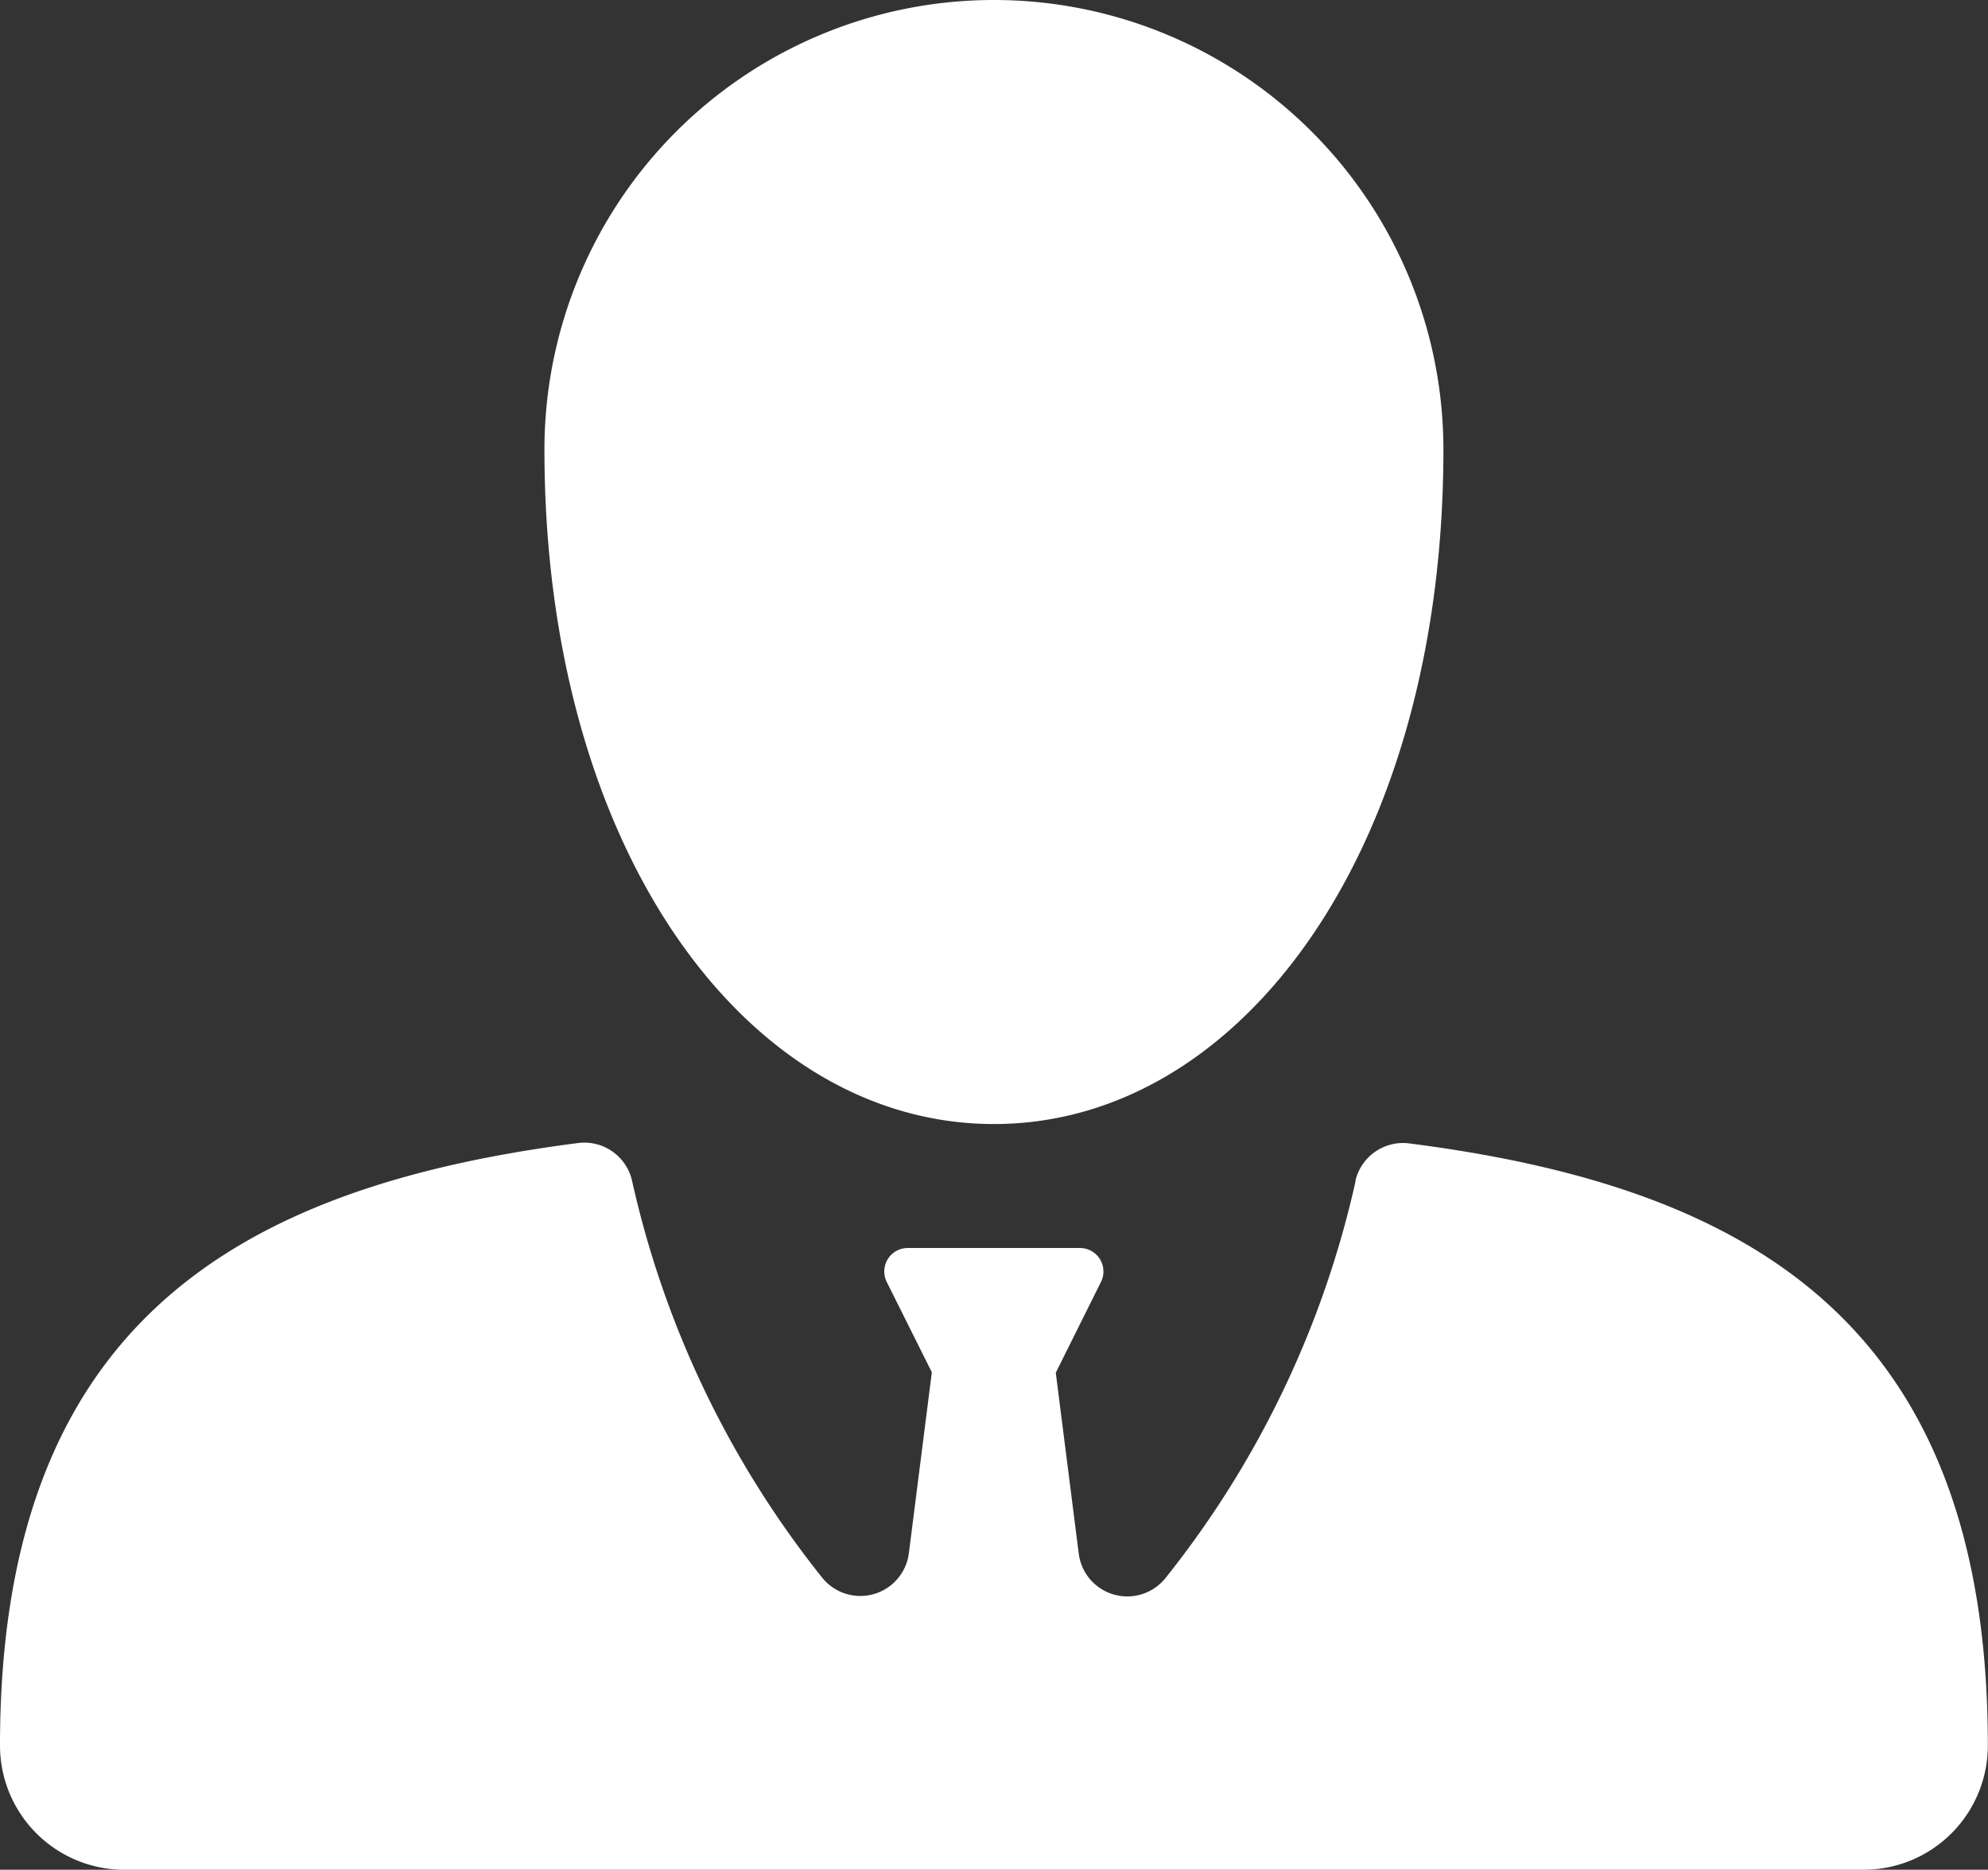 <svg xmlns="http://www.w3.org/2000/svg" width="26.002" height="24.449" viewBox="0 0 26.002 24.449">
  <rect x="0" y="0" width="26.002" height="24.449" fill="#333333" stroke="none"/>
  <g id="Group_333" data-name="Group 333" transform="translate(-2.5 -5.337)">
    <path id="Path_37" data-name="Path 37" d="M20.231,20.778a12.76,12.76,0,0,1-2.492,5.2.64.64,0,0,1-1.13-.329l-.3-2.362L16.9,22.1a.307.307,0,0,0-.275-.444H14.373a.307.307,0,0,0-.275.444l.59,1.181-.3,2.362a.64.64,0,0,1-1.13.329,12.76,12.76,0,0,1-2.492-5.2.64.64,0,0,0-.709-.488C5.6,20.858,2.5,22.652,2.5,28.161a1.625,1.625,0,0,0,1.625,1.625H26.877A1.625,1.625,0,0,0,28.5,28.161c0-5.509-3.1-7.3-7.563-7.872a.64.64,0,0,0-.709.488ZM15.5,5.337a5.879,5.879,0,0,0-5.879,5.879c0,5.207,2.632,8.819,5.879,8.819s5.879-3.612,5.879-8.819A5.879,5.879,0,0,0,15.5,5.337Z" fill="#fff"/>
  </g>
</svg>
